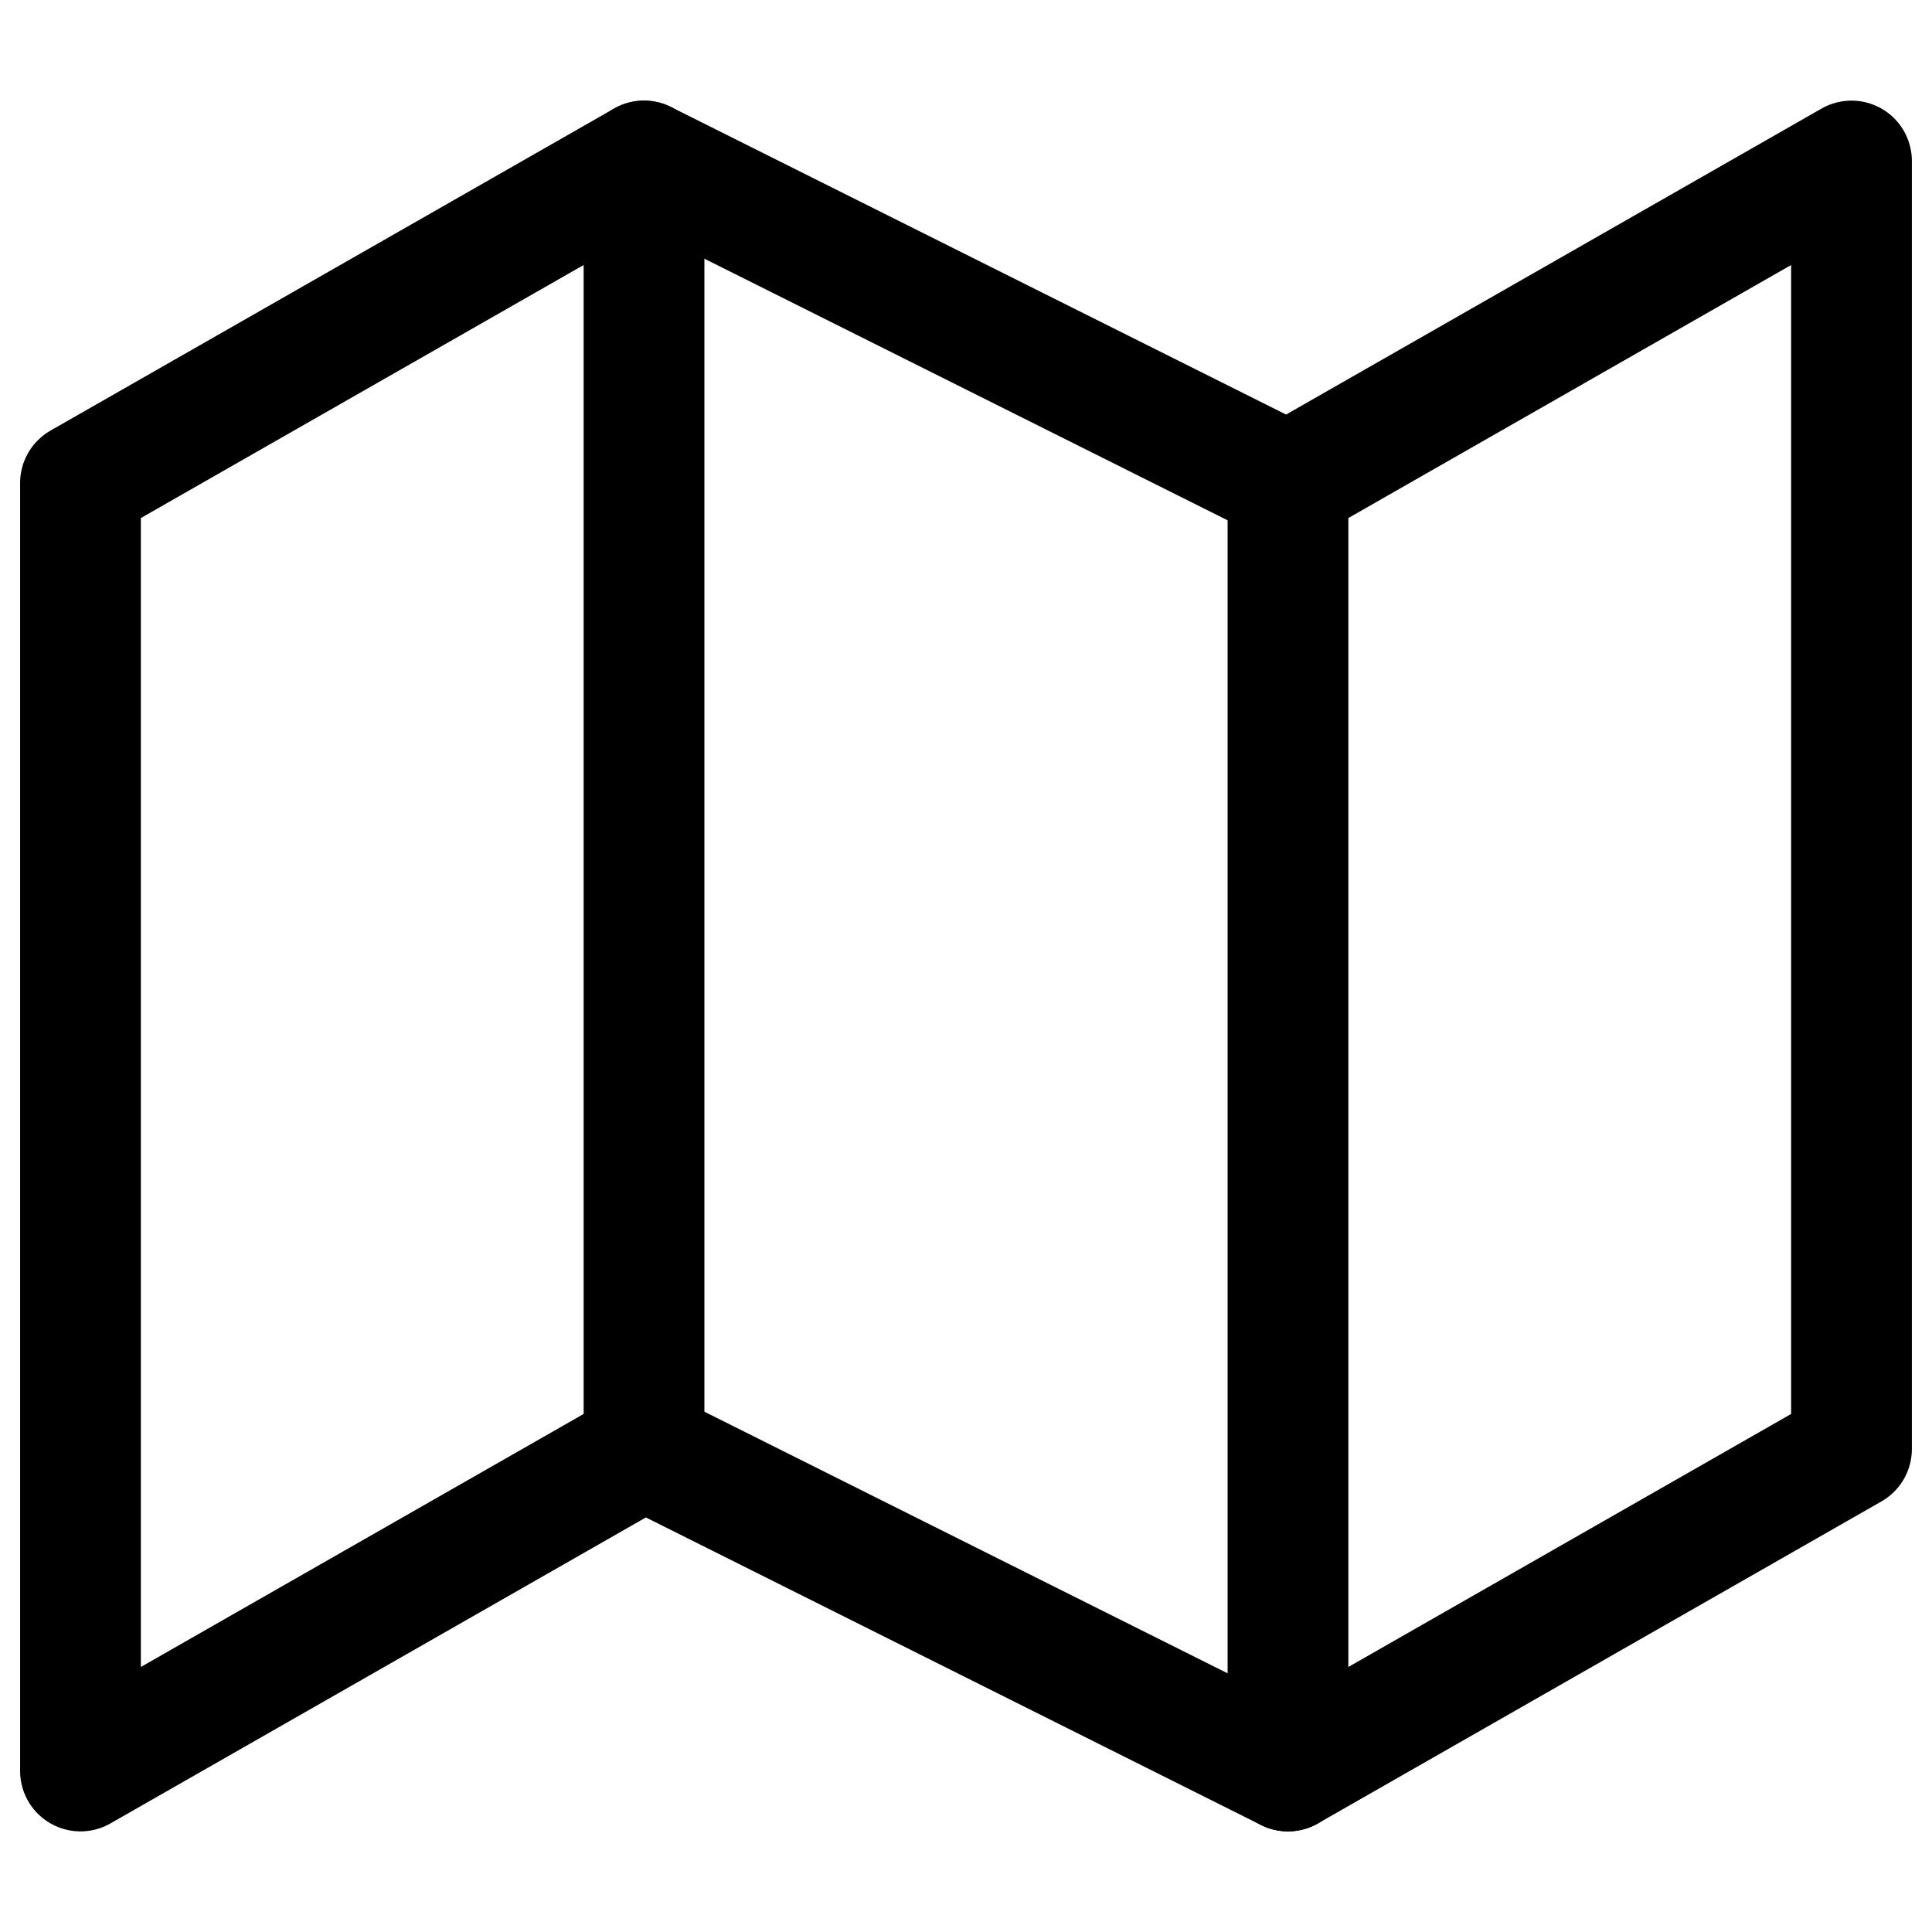 <svg width="64" height="64" viewBox="0 0 64 64" fill="none" xmlns="http://www.w3.org/2000/svg">
<path d="M2.666 16V58.667L21.333 48L42.666 58.667L61.333 48V5.333L42.666 16L21.333 5.333L2.666 16Z" stroke="black" stroke-width="4" stroke-linecap="round" stroke-linejoin="round"/>
<path d="M21.334 5.333V48" stroke="black" stroke-width="4" stroke-linecap="round" stroke-linejoin="round"/>
<path d="M42.666 16V58.667" stroke="black" stroke-width="4" stroke-linecap="round" stroke-linejoin="round"/>
</svg>
